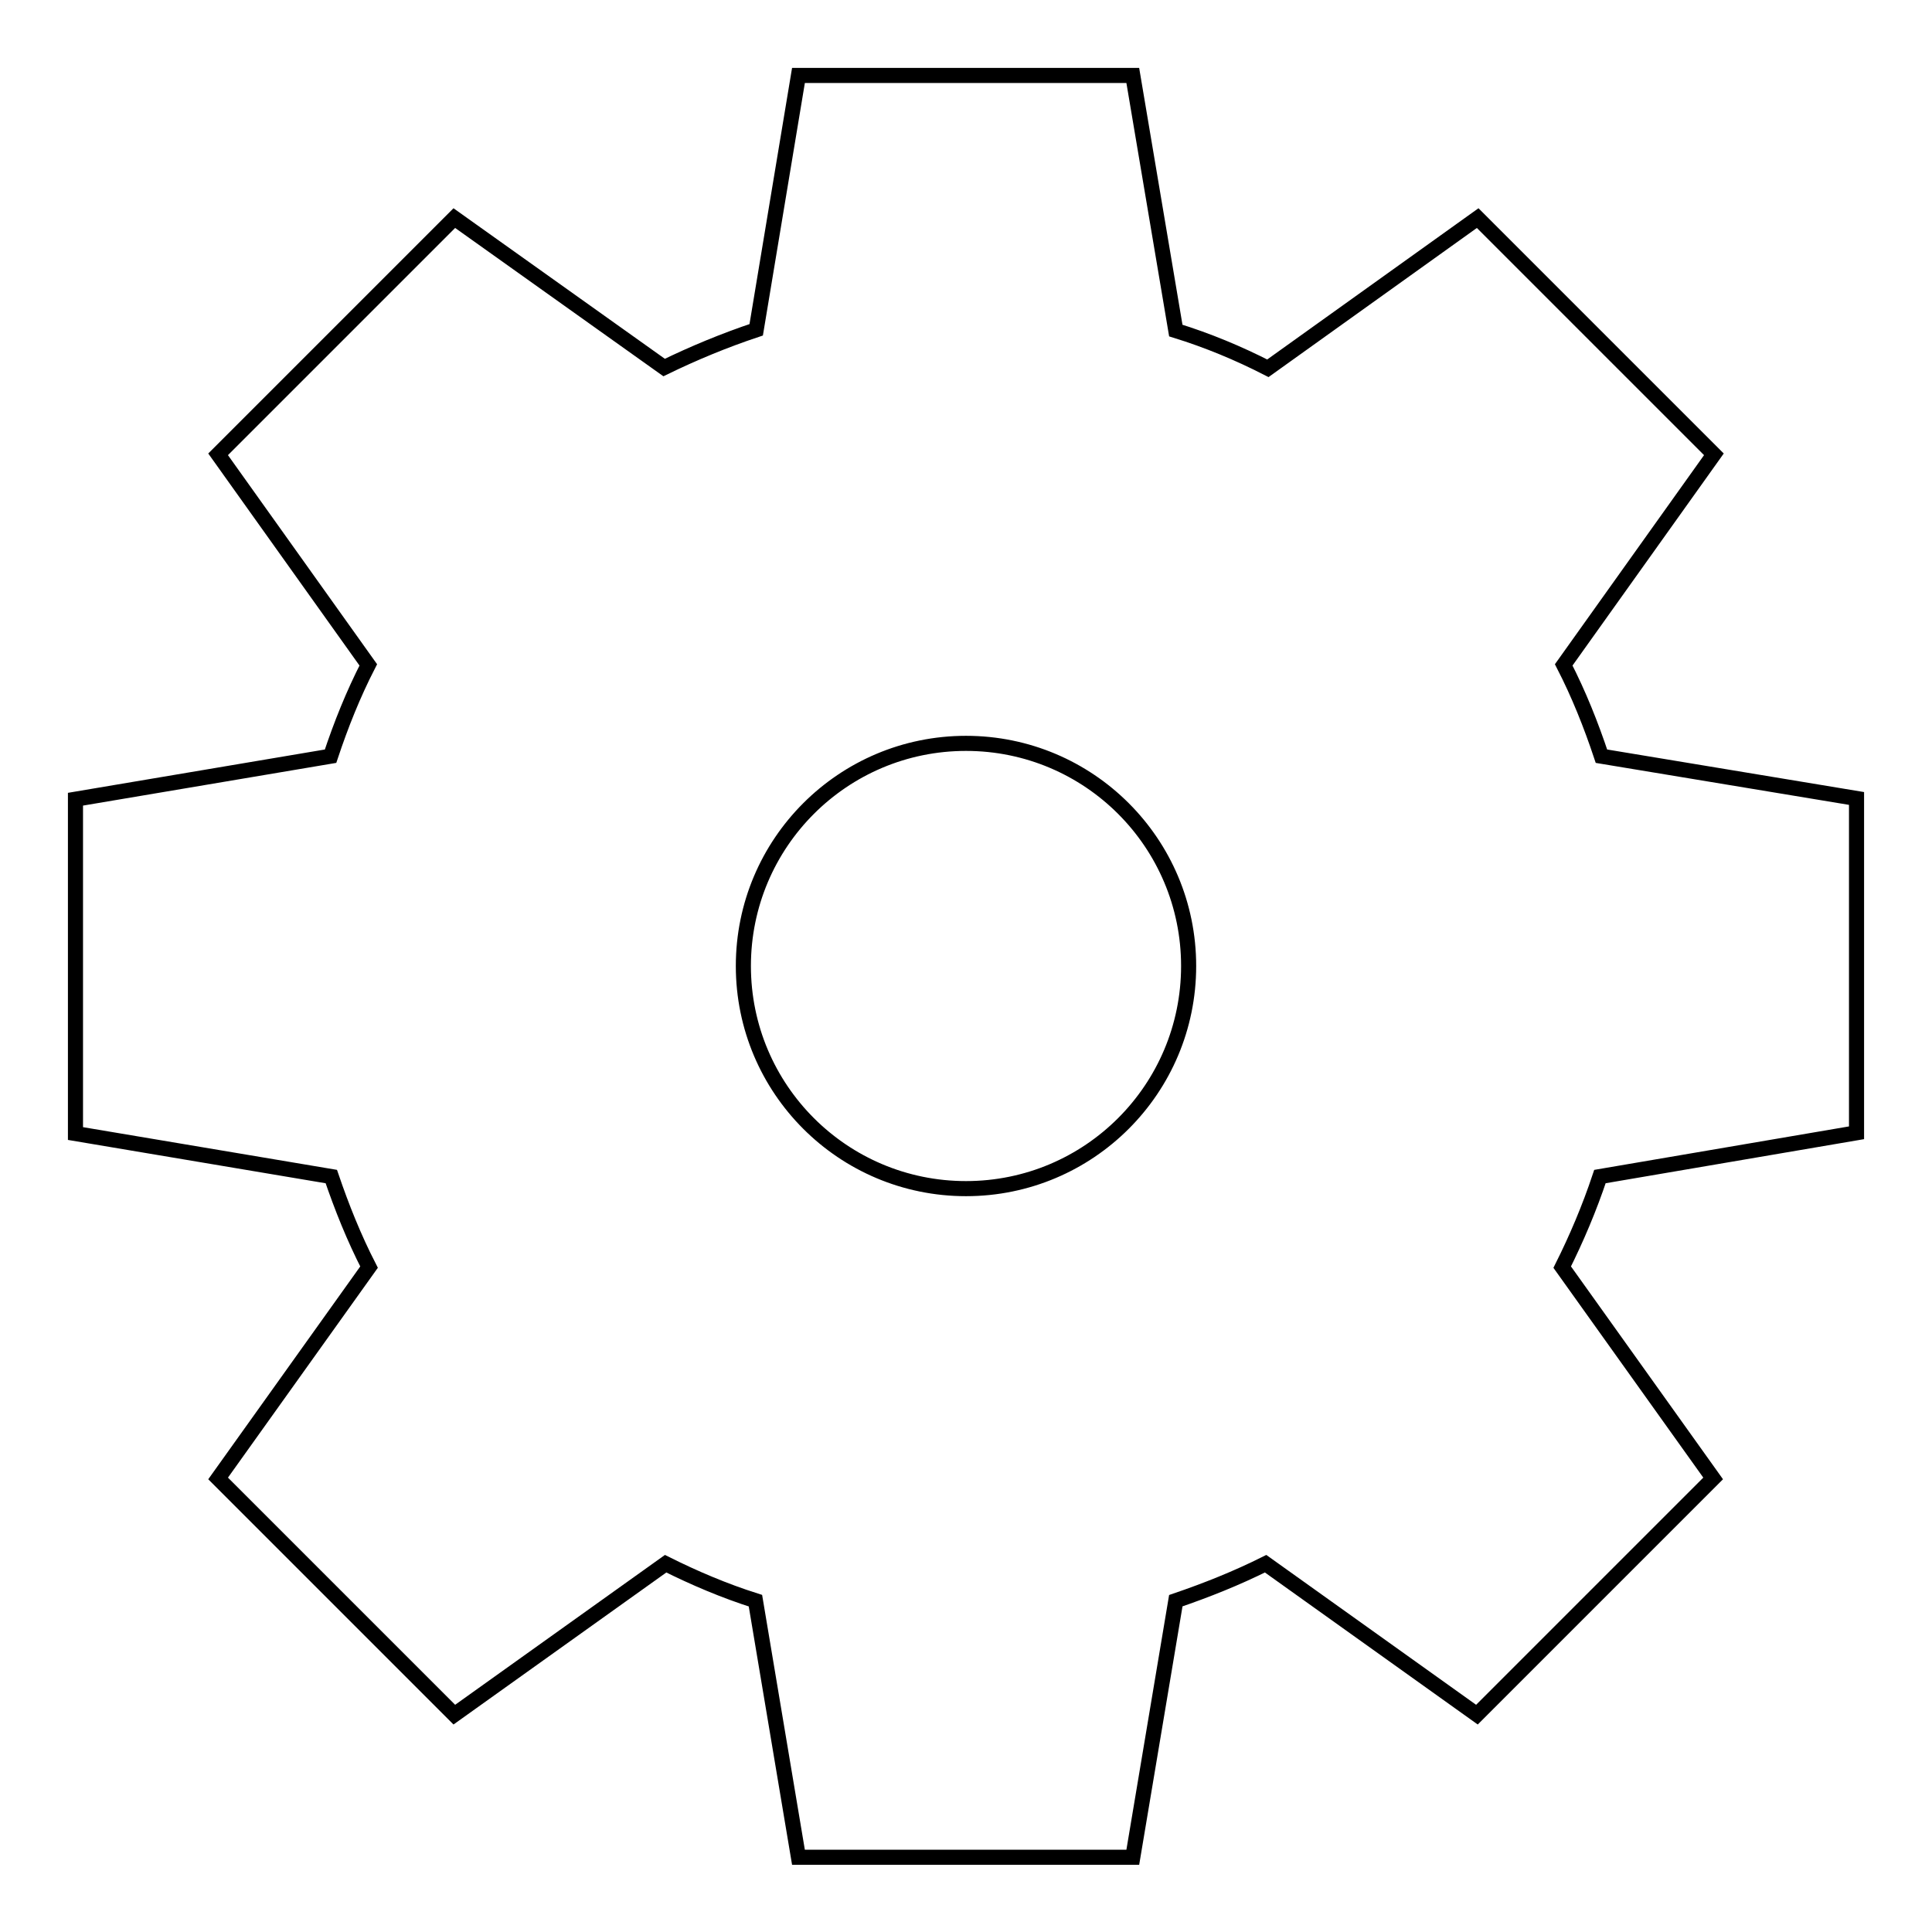 <?xml version="1.0" encoding="utf-8"?>
<!-- Svg Vector Icons : http://www.onlinewebfonts.com/icon -->
<!DOCTYPE svg PUBLIC "-//W3C//DTD SVG 1.1//EN" "http://www.w3.org/Graphics/SVG/1.1/DTD/svg11.dtd">
<svg version="1.1" xmlns="http://www.w3.org/2000/svg" xmlns:xlink="http://www.w3.org/1999/xlink" x="0px" y="0px" viewBox="0 0 256 256" enable-background="new 0 0 256 256" xml:space="preserve">
<g> <path stroke-width="2" fill-opacity="0" stroke="#000000"  d="M246,150.1v-44.3l-33.8-5.6c-1.4-4.2-3-8.2-5-12.1l19.9-27.9l-31.3-31.3l-27.8,19.9c-3.9-2-8-3.7-12.2-5 L150.1,10h-44.3l-5.6,33.7c-4.2,1.4-8.3,3.1-12.2,5L60.2,28.9L28.9,60.2l19.9,27.9c-2,3.9-3.6,7.9-5,12.1L10,105.9v44.3l33.9,5.7 c1.4,4.1,3,8.1,5,12l-20,28l31.3,31.3l28-20c3.8,1.9,7.8,3.6,11.9,4.9l5.7,34h44.3l5.7-34c4.1-1.4,8.1-3,11.9-4.9l28,20l31.3-31.3 l-20-28c1.9-3.8,3.6-7.8,5-12L246,150.1z M128,157.5c-16.3,0-29.5-13.2-29.5-29.5s13.2-29.5,29.5-29.5s29.5,13.2,29.5,29.5 S144.3,157.5,128,157.5z"/></g>
</svg>